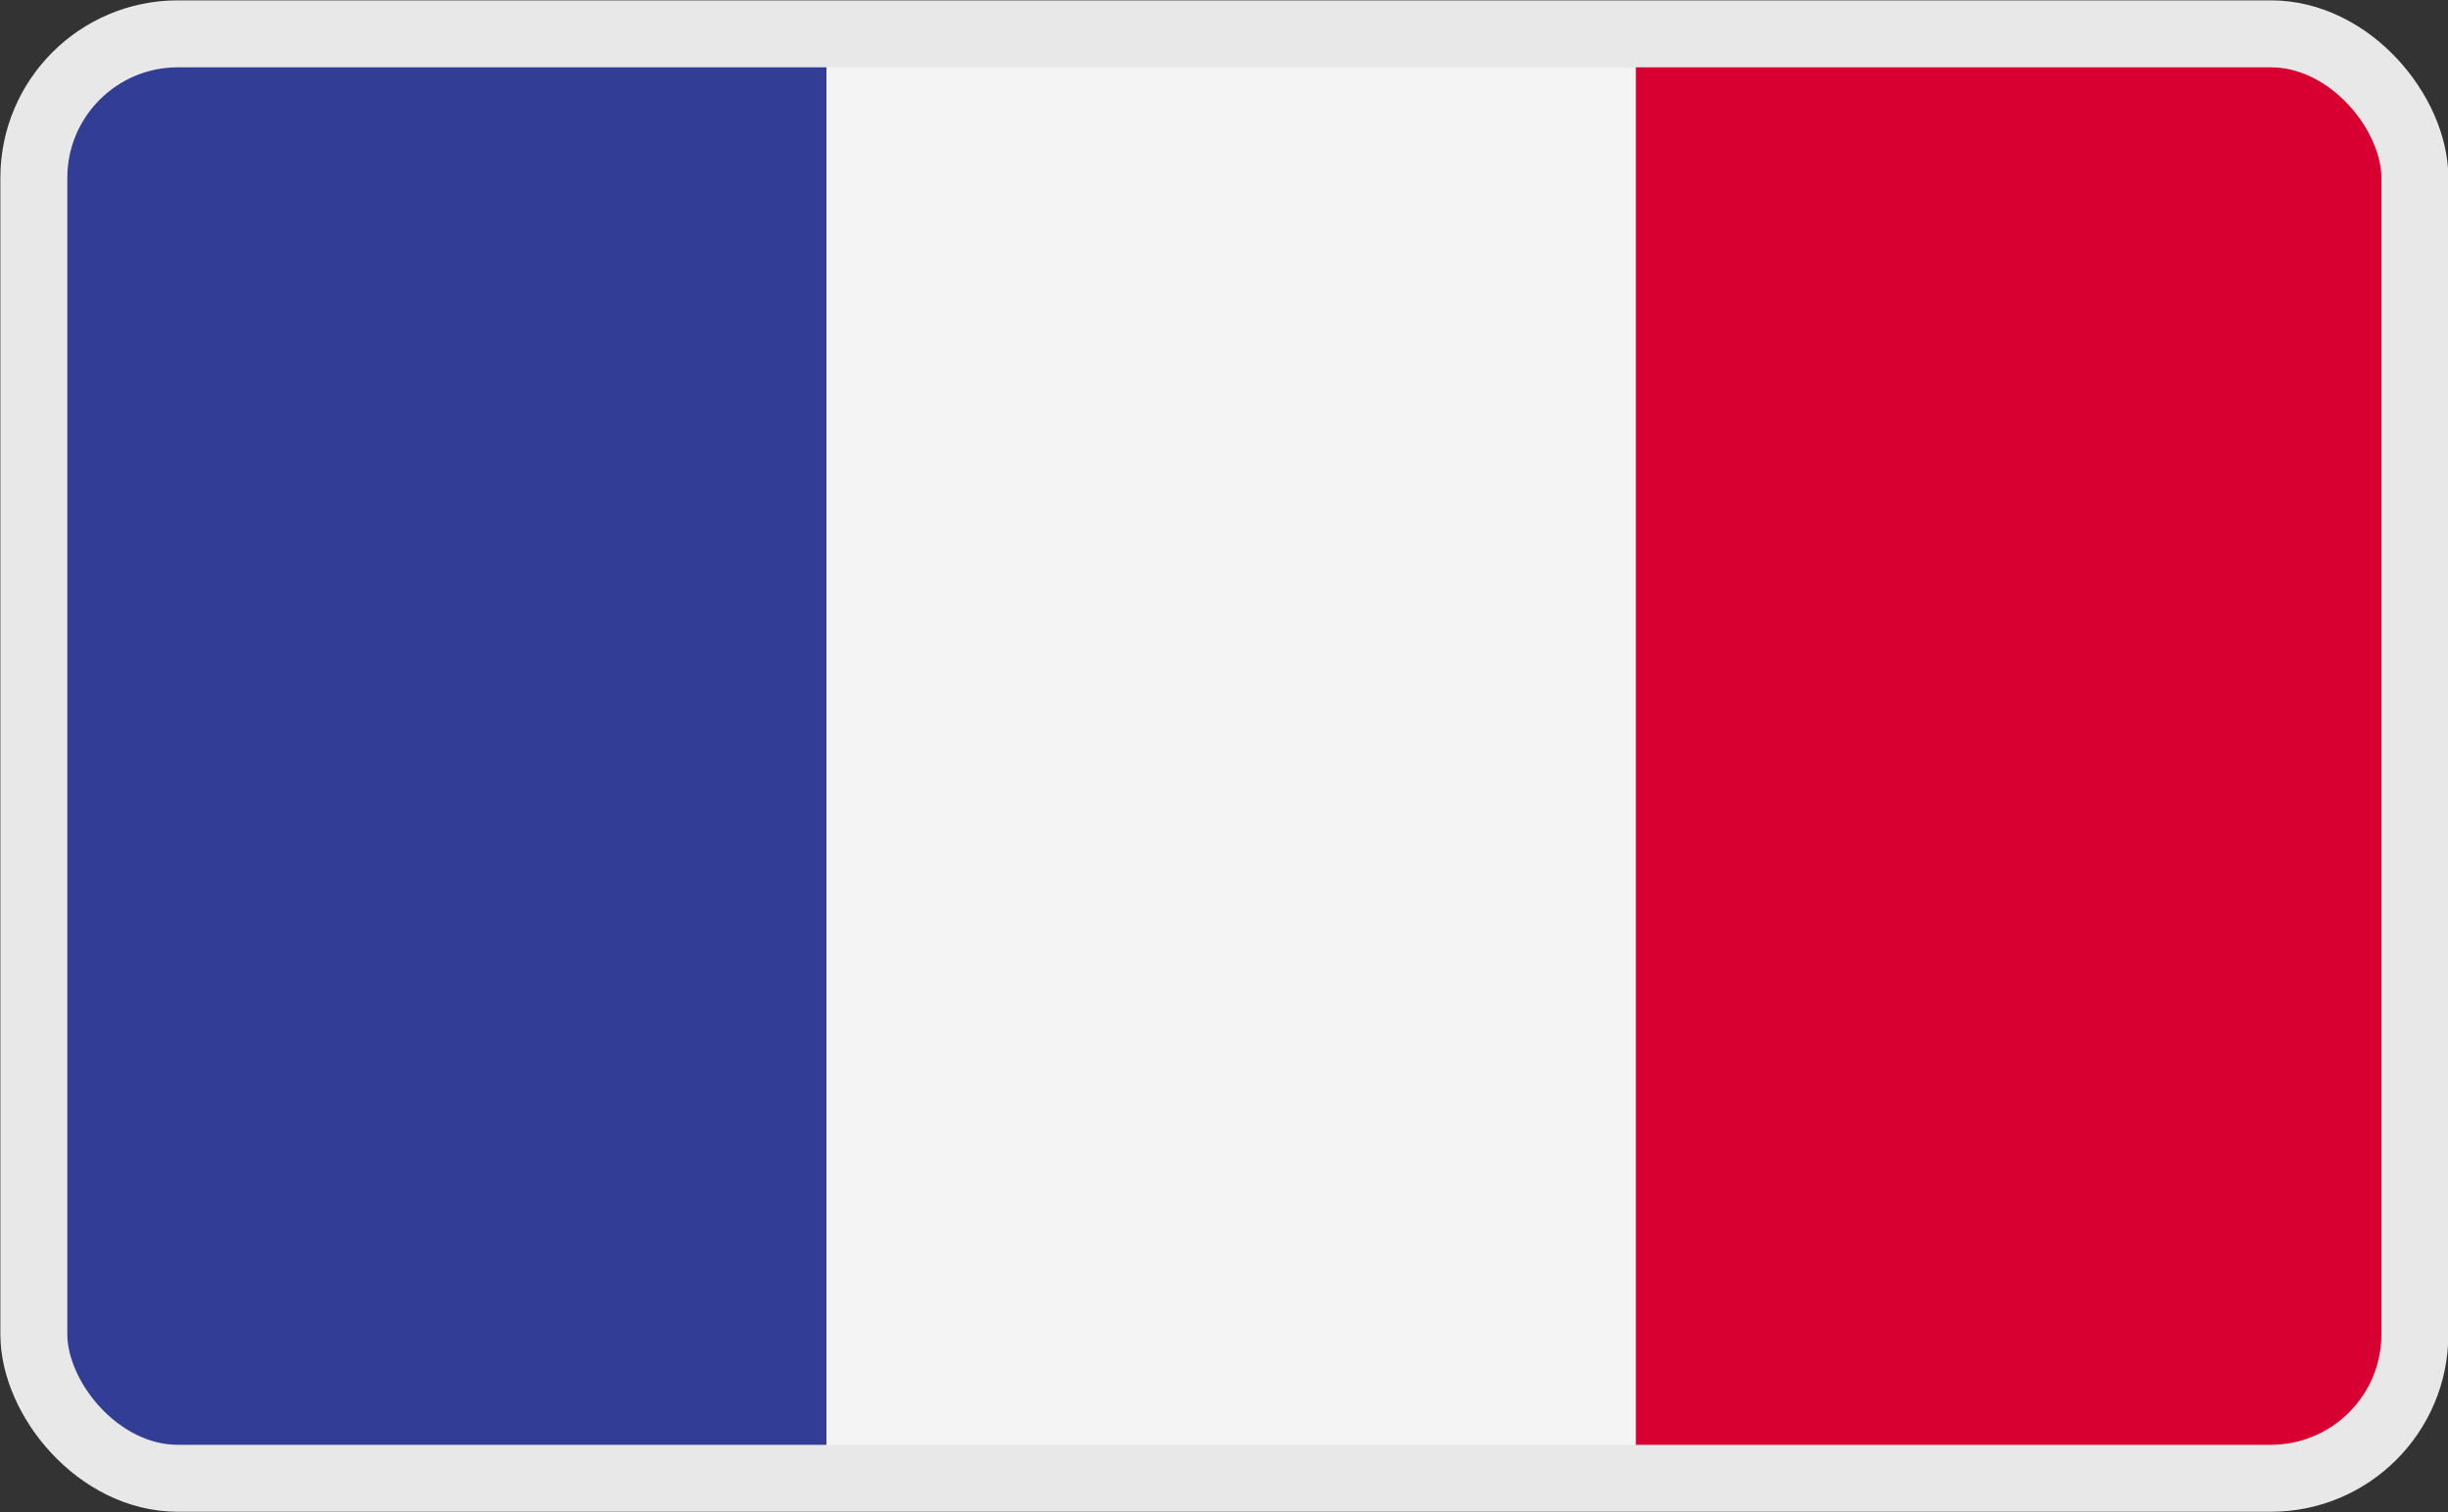 <svg id="Layer_1" data-name="Layer 1" xmlns="http://www.w3.org/2000/svg" viewBox="0 0 34 21"><rect x="0" y="0" width="34" height="21" fill="#333333" stroke="none"/><defs><style>.cls-1,.cls-3{fill:#fff;}.cls-1,.cls-9{stroke:#e8e8e8;stroke-miterlimit:10;stroke-width:0.93px;}.cls-2,.cls-9{fill:none;}.cls-4{clip-path:url(#clip-path);}.cls-5{clip-path:url(#clip-path-2);}.cls-6{fill:#323e95;}.cls-7{fill:#f4f4f4;}.cls-8{fill:#d80031;}</style><clipPath id="clip-path"><rect id="_Rectangle_" data-name="&lt;Rectangle&gt;" class="cls-1" x="0.47" y="0.47" width="33.07" height="20.06" rx="2" ry="2"/></clipPath><clipPath id="clip-path-2"><rect class="cls-2" x="0.18" y="0.52" width="33.83" height="19.77"/></clipPath></defs><title>Language_icon</title><rect id="_Rectangle_2" data-name="&lt;Rectangle&gt;" class="cls-3" x="0.47" y="0.47" width="33.07" height="20.06" rx="2" ry="2"/><g class="cls-4"><g class="cls-5"><rect class="cls-6" x="0.18" y="0.52" width="11.3" height="19.77"/><rect class="cls-7" x="11.48" y="0.52" width="11.24" height="19.77"/><rect class="cls-8" x="22.72" y="0.52" width="11.3" height="19.77"/></g></g><rect id="_Rectangle_3" data-name="&lt;Rectangle&gt;" class="cls-9" x="0.47" y="0.47" width="33.07" height="20.06" rx="2" ry="2"/></svg>